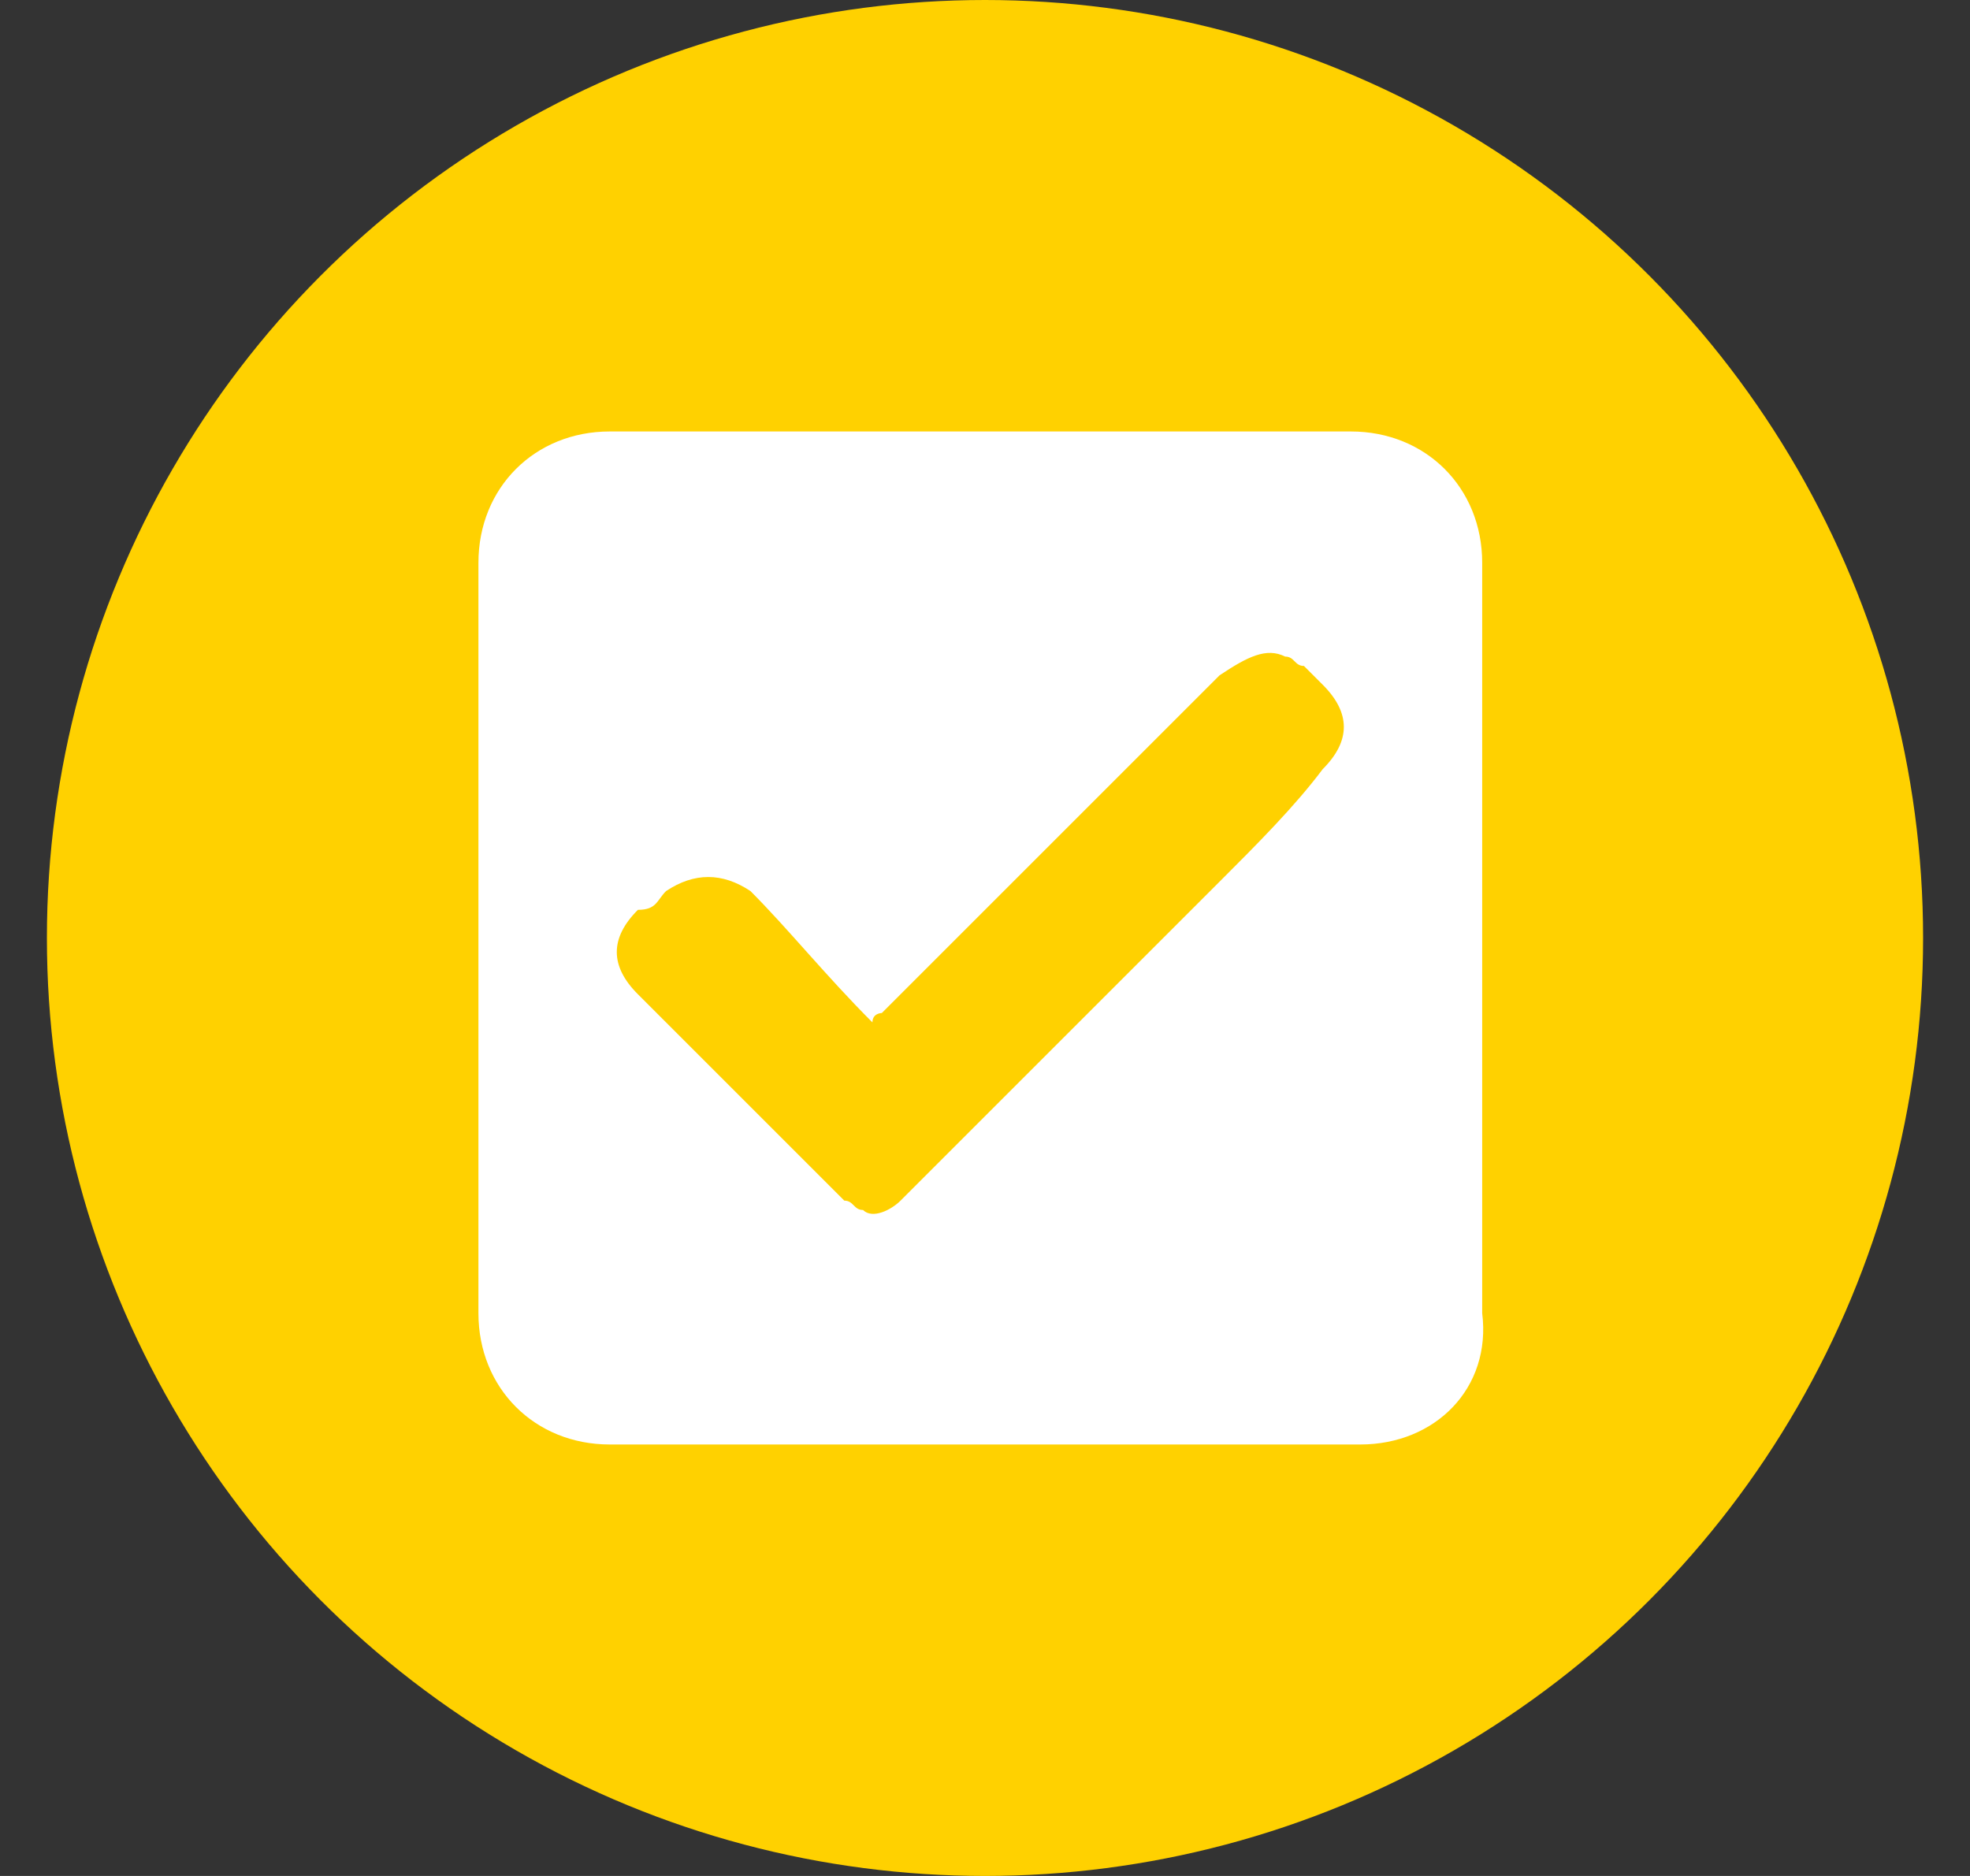 <?xml version="1.0" encoding="UTF-8"?>
<!-- Generator: Adobe Illustrator 24.3.0, SVG Export Plug-In . SVG Version: 6.00 Build 0)  -->
<svg xmlns="http://www.w3.org/2000/svg" xmlns:xlink="http://www.w3.org/1999/xlink" version="1.1" id="Layer_1" x="0px" y="0px" viewBox="0 0 21 20" style="enable-background:new 0 0 21 20;" xml:space="preserve">
<rect x="0" y="0" width="21" height="20" fill="#333333" stroke="none"/>
<style type="text/css">
	.st0{fill-rule:evenodd;clip-rule:evenodd;fill:#FFD100;}
	.st1{fill:#FFFFFF;}
	.st2{fill:#FFD100;}
</style>
<circle class="st0" cx="10.5" cy="10" r="10"></circle>
<path class="st1" d="M14.5,15.4H6.5c-0.8,0-1.4-0.6-1.4-1.4V6c0-0.8,0.6-1.4,1.4-1.4h7.9c0.8,0,1.4,0.6,1.4,1.4V14  C15.9,14.8,15.3,15.4,14.5,15.4z"></path>
<g>
	<path class="st2" d="M9.3,10.9c0-0.1,0.1-0.1,0.1-0.1c1.2-1.2,2.4-2.4,3.6-3.6C13.3,7,13.5,6.9,13.7,7c0.1,0,0.1,0.1,0.2,0.1   c0.1,0.1,0.2,0.2,0.2,0.2c0.3,0.3,0.3,0.6,0,0.9C13.8,8.6,13.4,9,13,9.4c-1.1,1.1-2.3,2.3-3.4,3.4c-0.1,0.1-0.3,0.2-0.4,0.1   c-0.1,0-0.1-0.1-0.2-0.1c-0.7-0.7-1.4-1.4-2.2-2.2c-0.3-0.3-0.3-0.6,0-0.9C7,9.7,7,9.6,7.1,9.5c0.3-0.2,0.6-0.2,0.9,0   C8.4,9.9,8.8,10.4,9.3,10.9C9.3,10.8,9.3,10.8,9.3,10.9z"></path>
</g>
</svg>
